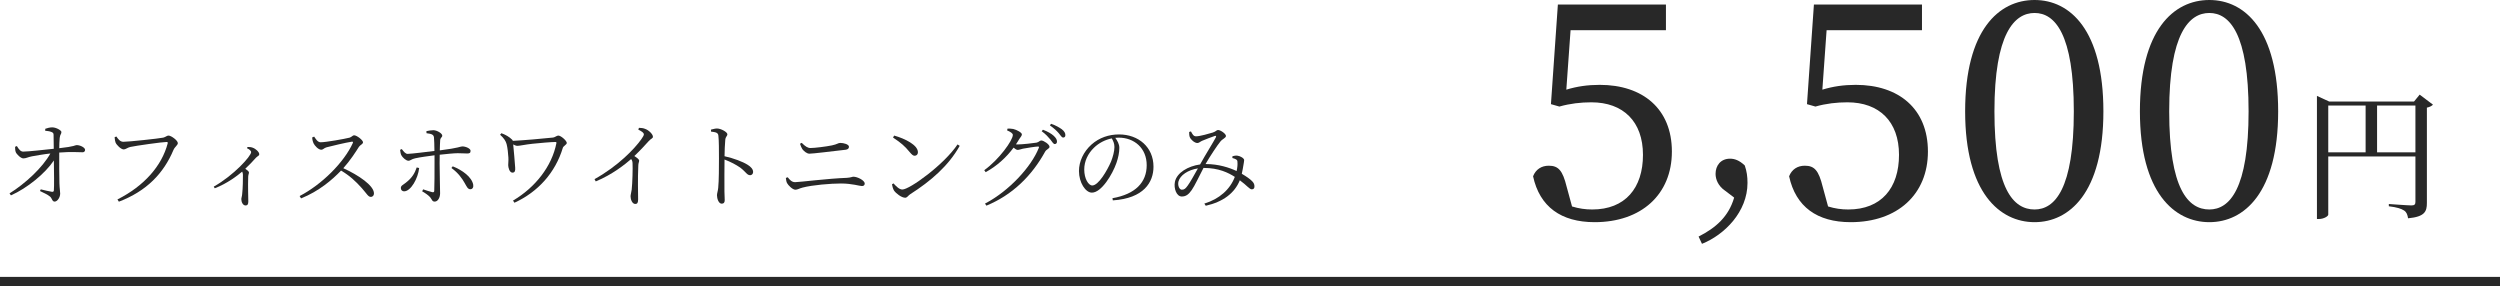 <?xml version="1.0" encoding="UTF-8"?><svg id="_レイヤー_2" xmlns="http://www.w3.org/2000/svg" viewBox="0 0 530 60.7"><defs><style>.cls-1{fill:#282828;}.cls-2{fill:none;stroke:#282828;stroke-miterlimit:10;stroke-width:2px;}</style></defs><g id="_レイヤー_1-2"><g><path class="cls-1" d="M9.6,27.3c.36-.12,.92-.3,1.46-.3,.88,0,1.96,.66,1.96,.98,0,.46-.28,.48-.36,1.24-.06,.58-.1,1.48-.1,2.2,3.34-.36,3.36-.66,3.7-.66,.72,0,1.78,.5,1.78,1.02,0,.28-.2,.5-.5,.5-.9,0-2.44-.14-4.98,.06-.02,1.86,0,5.04,.04,6.52,.04,1.22,.16,1.68,.16,2.18,0,.82-.6,1.7-1.18,1.7-.52,0-.54-.68-.94-1.04-.56-.48-1.46-.84-2.16-1.2l.16-.36c.8,.2,1.82,.44,2.36,.52,.26,.04,.4-.06,.42-.28,.08-.84,.04-3.98,0-6.36-1.84,2.76-5.64,5.86-9.1,7.4l-.3-.42c3.32-2.06,7.02-5.48,8.66-8.46-1.46,.16-2.88,.42-3.9,.6-.86,.16-1.24,.44-1.82,.44-.54,.02-1.44-.88-1.62-1.34-.12-.3-.14-.78-.14-1.12l.38-.16c.46,.78,.84,1.2,1.36,1.18,1.24-.02,4.34-.38,6.46-.6,0-1.06-.02-2.26-.04-2.96,0-.36-.14-.48-.5-.62-.36-.14-.82-.2-1.28-.24l.02-.42Z"/><path class="cls-1" d="M26.14,30.06c1.14,0,7.5-.68,8.46-.88,.52-.12,.78-.44,1.12-.44,.58,0,1.98,1.04,1.98,1.6,0,.44-.64,.78-.92,1.44-2.1,4.98-5.68,8.72-11.58,10.98l-.3-.48c5.72-2.88,9.4-7.16,10.64-11.84,.08-.3-.04-.34-.24-.34-.88,0-6.56,.8-7.7,1.06-.54,.12-.98,.52-1.36,.52-.6,0-1.54-.96-1.74-1.46-.1-.28-.16-.58-.2-1.14l.38-.14c.32,.48,.76,1.12,1.46,1.12Z"/><path class="cls-1" d="M52.48,31.16c.34,0,.68,0,1.06,.14,.66,.22,1.42,.92,1.42,1.38,0,.36-.28,.34-.7,.76-.56,.62-1.3,1.44-2.26,2.34,.44,.3,.78,.56,.78,.8,0,.22-.14,.44-.16,.84-.08,2.18,.02,4.44,.02,5.3,0,.6-.18,.84-.58,.84-.58,0-.9-.74-.9-1.34,0-.26,.14-.56,.18-1.08,.14-1.16,.18-3.44,.16-4.12-.02-.26-.06-.44-.16-.64-.98,.84-3.16,2.52-5.82,3.54l-.2-.36c4.24-2.38,7.92-6.48,7.92-7.3,0-.32-.44-.64-.88-.84l.12-.26Z"/><path class="cls-1" d="M66.6,28.96c.34,.48,.72,1.2,1.38,1.2,1.1,0,5.04-.7,6.14-.98,.42-.12,.66-.5,.94-.5,.6,0,1.9,1.04,1.9,1.48,0,.4-.6,.56-.86,.96-.68,1.08-1.86,2.92-3.32,4.54,3.22,1.46,6.5,3.68,6.5,5.34,0,.4-.22,.74-.68,.74-.54,0-.82-.64-1.88-1.84-1.34-1.5-2.62-2.68-4.42-3.74-1.84,1.94-4.68,4.38-8.48,5.9l-.3-.5c4.7-2.44,9.42-7.14,11.28-11.24,.1-.26-.02-.3-.24-.28-1.42,.22-4.2,.9-5.3,1.18-.62,.16-.7,.52-1.18,.52-.58,0-1.38-.86-1.62-1.38-.12-.24-.24-.66-.28-1.22l.42-.18Z"/><path class="cls-1" d="M90.4,27.8c.46-.1,1.08-.2,1.5-.2,.82,.04,1.86,.7,1.86,1.16,0,.36-.4,.4-.44,.96-.04,.48-.06,1.28-.08,2.16,4.14-.52,4.34-.84,4.78-.84,.74,0,1.74,.46,1.74,.92s-.2,.58-.7,.58c-.6,0-1.16-.06-2.04-.06-.8,0-2.46,.18-3.8,.32-.02,.66-.02,1.32-.02,1.82,0,1.5,.1,5.84,.1,6.38,0,.86-.46,1.74-1.14,1.74-.56,0-.54-.4-.98-.94-.36-.4-1.04-.88-1.68-1.24l.2-.42c.66,.22,1.42,.48,1.94,.6,.22,.04,.4,.02,.42-.26,.06-.92,.06-4.18,.06-5.88v-1.68c-1.3,.18-3.06,.4-4.1,.64-.8,.16-1,.52-1.44,.52s-1.18-.58-1.52-1.22c-.12-.24-.2-.72-.24-1.1l.36-.16c.38,.52,.8,1.04,1.24,1.02,.92-.02,4.18-.44,5.68-.62-.02-1.22-.04-2.42-.1-2.88-.08-.62-.54-.74-1.58-.88l-.02-.44Zm-1.54,7.82c-.22,2.18-1.76,4.94-3.18,4.94-.46,0-.7-.32-.7-.7,0-.5,.4-.62,1.02-1.1,1.44-1.1,1.96-2.14,2.34-3.26l.52,.12Zm7.12-.36c2.02,.8,4.02,2.24,4.34,3.88,.1,.56-.14,.98-.62,.98-.56,0-.8-.66-1.18-1.3-.52-.94-1.4-2.2-2.82-3.2l.28-.36Z"/><path class="cls-1" d="M106.3,28.24c.9,.34,1.64,.74,2.26,1.36,.08,.08,.12,.16,.16,.26,1.86-.08,6.62-.48,8.54-.7,.38-.04,.78-.42,1.1-.42,.58,0,1.8,1.12,1.8,1.56,0,.36-.74,.66-.84,1.04-1.58,5.24-5.24,9.34-10.26,11.64l-.3-.46c4.72-2.78,8.24-7.26,9.2-12.18,.02-.16-.02-.24-.22-.24-.82,0-3.38,.22-4.88,.38-1.5,.16-2.68,.44-3.16,.44-.28,0-.58-.12-.9-.3,.1,1.12,.38,4.02,.42,4.92,.04,.58-.02,1.06-.58,1.06-.64,0-.9-1.12-.9-1.6,0-.52,.08-.92,.04-1.6-.04-.8-.18-2.12-.38-2.86-.18-.64-.54-1.22-1.38-1.98l.28-.32Z"/><path class="cls-1" d="M135.46,27.1c.46,.02,.88,.04,1.3,.22,.78,.26,1.66,1.14,1.66,1.66,0,.38-.36,.34-.9,.94-.74,.82-1.72,1.9-3.04,3.16,.56,.36,1.02,.7,1.02,.98,0,.26-.18,.54-.18,1.04-.14,2.9-.04,5.96-.04,7.16,0,.74-.18,.98-.6,.98-.66,0-1-.96-1-1.62,0-.36,.16-.76,.24-1.42,.16-1.36,.24-4.7,.18-5.6-.02-.36-.08-.6-.3-.88-1.26,1.1-4,3.3-7.5,4.74l-.26-.48c5.06-2.82,8.52-6.48,9.92-8.46,.38-.52,.54-.86,.54-1.02,0-.32-.34-.6-1.18-1.02l.14-.38Z"/><path class="cls-1" d="M150.72,27.48c.52-.12,.9-.24,1.28-.24,.84,0,2.2,.76,2.2,1.22,0,.4-.36,.48-.44,1.14-.1,.96-.14,2.42-.16,3.52,1.94,.44,3.84,1.14,4.94,1.84,.6,.38,1.12,.88,1.12,1.5,0,.34-.22,.68-.64,.68-.66,0-.88-.68-2.08-1.6-.9-.62-1.98-1.2-3.34-1.72-.02,1.38-.04,4.66-.02,6.78,.02,.88,.06,1.48,.06,1.82,0,.52-.2,.76-.64,.76-.66,0-1-1.1-1-1.78,0-.44,.18-.8,.26-1.56,.16-1.48,.16-4.76,.16-6.28,0-1.6,0-3.78-.12-4.78-.06-.64-.5-.76-1.56-.88l-.02-.42Z"/><path class="cls-1" d="M166.6,37.72l.4-.14c.42,.54,.86,1.04,1.56,1.04,.88,0,7-.78,11-.92,.86-.06,1.12-.24,1.36-.24,.82,0,2.4,.76,2.4,1.46,0,.34-.22,.52-.6,.52-.5,0-2.06-.54-4.44-.54-2.16,0-6.04,.32-8.1,.86-.74,.18-1.08,.46-1.56,.46-.6,0-1.54-.96-1.76-1.4-.14-.26-.2-.58-.26-1.1Zm12.72-5.98c-3.28,.38-7,.84-7.72,.84-.56,0-1.16-.52-1.5-.96-.2-.34-.34-.64-.5-1.14l.36-.2c.76,.76,1.26,1.1,1.86,1.1,.86,0,3.32-.3,4.56-.56,1.16-.24,1.28-.52,1.76-.52,.74,0,1.84,.3,1.84,.82,0,.32-.22,.56-.66,.62Z"/><path class="cls-1" d="M203,30.62l.46,.3c-2.4,4.26-6.12,7.46-10.5,10.26-.4,.24-.62,.74-1.06,.74-.78,0-1.98-.94-2.38-1.54-.2-.34-.38-.98-.42-1.3l.32-.2c.6,.66,1.24,1.3,1.88,1.3,1.54,0,8.86-5.3,11.7-9.56Zm-13.44-1.88c2.28,.64,5.04,2,5.04,3.54,0,.44-.28,.74-.7,.74-.32,0-.58-.22-1.1-.84-.96-1.16-1.72-1.86-3.48-3.02l.24-.42Z"/><path class="cls-1" d="M213.6,27.26c.36,0,.76,0,1.2,.08,.78,.18,1.84,.78,1.84,1.14,0,.34-.28,.54-.58,1.04-.22,.36-.44,.74-.68,1.08,.14,.02,.26,.02,.38,.02,.96,0,3.42-.28,3.98-.38,.54-.12,.68-.46,1.02-.46,.48,0,1.74,.82,1.74,1.34,0,.4-.66,.52-.94,1.04-2.74,4.98-6.8,9.1-12.44,11.44l-.3-.44c5.14-2.68,9.84-7.84,11.4-11.8,.1-.24,.02-.3-.16-.3-.44,0-2.48,.32-3.2,.46-.42,.1-.84,.26-1.12,.26-.22,0-.54-.2-.86-.48-1.58,2.12-3.58,3.92-5.92,5.2l-.3-.42c3.12-2.24,6.06-6.32,6.06-7.48,0-.34-.52-.66-1.22-.96l.1-.38Zm7.5,.24c1.04,.4,1.8,.84,2.3,1.3,.5,.48,.68,.82,.68,1.22,0,.32-.18,.52-.48,.52-.28,0-.52-.44-.92-.96-.42-.5-.96-1.12-1.84-1.76l.26-.32Zm1.72-1.26c1.04,.36,1.78,.8,2.28,1.16,.54,.42,.76,.82,.76,1.24,0,.34-.18,.52-.46,.52-.34,0-.54-.46-.98-.96-.44-.5-.92-.96-1.84-1.62l.24-.34Z"/><path class="cls-1" d="M235.84,42.02c4.9-.86,7.26-3.38,7.26-7s-2.64-5.84-5.94-5.84c-.24,0-.48,.02-.72,.04,.46,.64,.86,1.34,.86,2.12,0,.96-.22,2.08-.62,3.22-.84,2.4-3.16,6.28-5.2,6.28-1.34,0-2.74-2.12-2.74-4.58,0-2.02,.96-4.1,2.66-5.62,1.64-1.46,3.7-2.14,5.84-2.14,4.12,0,7.3,2.7,7.3,6.84,0,3.32-2.08,6.72-8.62,7.14l-.08-.46Zm-.14-12.68c-1.4,.28-2.76,.98-3.78,1.98-1.28,1.24-2.06,2.86-2.06,4.62,0,1.92,.88,3.38,1.7,3.38,1.32,0,3.16-3.16,3.98-5.06,.38-.96,.72-2.18,.72-3.08,0-.72-.22-1.24-.56-1.84Z"/><path class="cls-1" d="M261.28,33.12c.32-.1,.72-.16,1.06-.12,.62,.08,1.42,.56,1.42,.94,0,.32-.1,.64-.16,1.1-.06,.38-.18,1.1-.34,1.8,.98,.58,1.74,1.1,2.2,1.58,.38,.4,.5,.72,.48,1.16,0,.32-.18,.56-.56,.56-.5,0-1.04-.84-2.54-1.92-1.12,2.76-3.58,4.58-7.22,5.4l-.3-.46c3.18-.98,5.46-3,6.46-5.66-1.4-.9-3.44-1.9-6.6-1.9h-.04c-.88,1.68-1.9,3.86-2.48,4.66-.62,.9-1.2,1.4-2.12,1.4-1.12,0-1.74-1.7-1.46-3.12,.42-1.94,2.78-3.32,5.34-3.68l.1-.18c.94-1.72,2.74-4.6,3.22-5.52,.16-.32,.06-.42-.2-.34-.72,.24-1.96,.72-2.72,1.04-.34,.14-.62,.46-.98,.46-.58,0-1.4-.7-1.62-1.28-.1-.26-.12-.72-.12-1.06l.38-.12c.3,.54,.5,1.04,1.08,1.04,.82,0,2.82-.58,3.54-.8,.7-.22,.8-.54,1.12-.54,.54,0,1.68,.8,1.68,1.26,0,.42-.72,.62-1.16,1.16-.64,.76-2.3,3.28-3.12,4.72l-.04,.08h.1c2.62,0,4.92,.74,6.48,1.48,.18-.76,.22-1.42,.18-1.86,0-.34-.06-.46-.32-.62-.22-.12-.44-.2-.76-.28l.02-.38Zm-7.32,2.58c-2.14,.32-3.78,1.48-4.12,2.76-.22,.86,.18,1.76,.72,1.76s.8-.28,1.24-.88c.48-.64,1.4-2.28,2.16-3.64Z"/></g><g><path class="cls-1" d="M332.05,19.01c2.3-.7,4.54-1.02,7.1-1.02,9.09,0,15.29,5.06,15.29,14.14s-6.46,14.97-16.38,14.97c-7.1,0-11.65-3.26-13.05-9.73,.58-1.47,1.79-2.24,3.33-2.24,2.05,0,2.94,1.02,3.78,4.42l1.15,4.22c1.47,.45,2.82,.64,4.29,.64,6.98,0,10.75-4.54,10.75-11.58s-4.16-11.14-10.94-11.14c-2.24,0-4.54,.26-6.78,.9l-1.79-.51,1.47-21.12h22.91V6.4h-20.22l-.9,12.61Z"/><path class="cls-1" d="M365.62,40.36c-1.34-.96-1.92-2.3-1.92-3.5,0-1.78,1.1-3.22,3.07-3.22,.96,0,1.97,.34,3.12,1.44,.43,1.25,.58,2.35,.58,3.7,0,6.1-4.85,10.99-9.65,12.91l-.72-1.54c3.7-1.87,6.38-4.27,7.54-8.26l-2.02-1.54Z"/><path class="cls-1" d="M386.33,19.01c2.3-.7,4.54-1.02,7.1-1.02,9.09,0,15.29,5.06,15.29,14.14s-6.46,14.97-16.38,14.97c-7.1,0-11.65-3.26-13.05-9.73,.58-1.47,1.79-2.24,3.33-2.24,2.05,0,2.94,1.02,3.78,4.42l1.15,4.22c1.47,.45,2.82,.64,4.29,.64,6.98,0,10.75-4.54,10.75-11.58s-4.16-11.14-10.94-11.14c-2.24,0-4.54,.26-6.78,.9l-1.79-.51,1.47-21.12h22.91V6.4h-20.22l-.9,12.61Z"/><path class="cls-1" d="M445.92,23.61c0,17.28-7.23,23.49-14.59,23.49s-14.72-6.21-14.72-23.49,7.17-23.61,14.72-23.61,14.59,6.4,14.59,23.61Zm-14.59,20.8c4.29,0,8.32-4.35,8.32-20.8s-4.03-20.86-8.32-20.86-8.51,4.35-8.51,20.86,4.03,20.8,8.51,20.8Z"/><path class="cls-1" d="M482.97,23.61c0,17.28-7.23,23.49-14.59,23.49s-14.72-6.21-14.72-23.49,7.17-23.61,14.72-23.61,14.59,6.4,14.59,23.61Zm-14.59,20.8c4.29,0,8.32-4.35,8.32-20.8s-4.03-20.86-8.32-20.86-8.51,4.35-8.51,20.86,4.03,20.8,8.51,20.8Z"/><path class="cls-1" d="M515.79,22.19c-.21,.24-.69,.51-1.29,.63v20.22c0,1.8-.45,2.91-3.99,3.24-.12-.75-.3-1.29-.84-1.65-.6-.39-1.5-.69-3.24-.9v-.48s4.02,.3,4.8,.3c.66,0,.84-.24,.84-.75v-9.63h-18.48v12.33c0,.33-.93,.93-1.98,.93h-.42V20.33l2.61,1.2h17.97l1.2-1.47,2.82,2.13Zm-22.2,10.11h7.92v-9.93h-7.92v9.93Zm18.48,0v-9.93h-8.13v9.93h8.13Z"/></g><line class="cls-2" y1="59.7" x2="530" y2="59.7"/></g></svg>